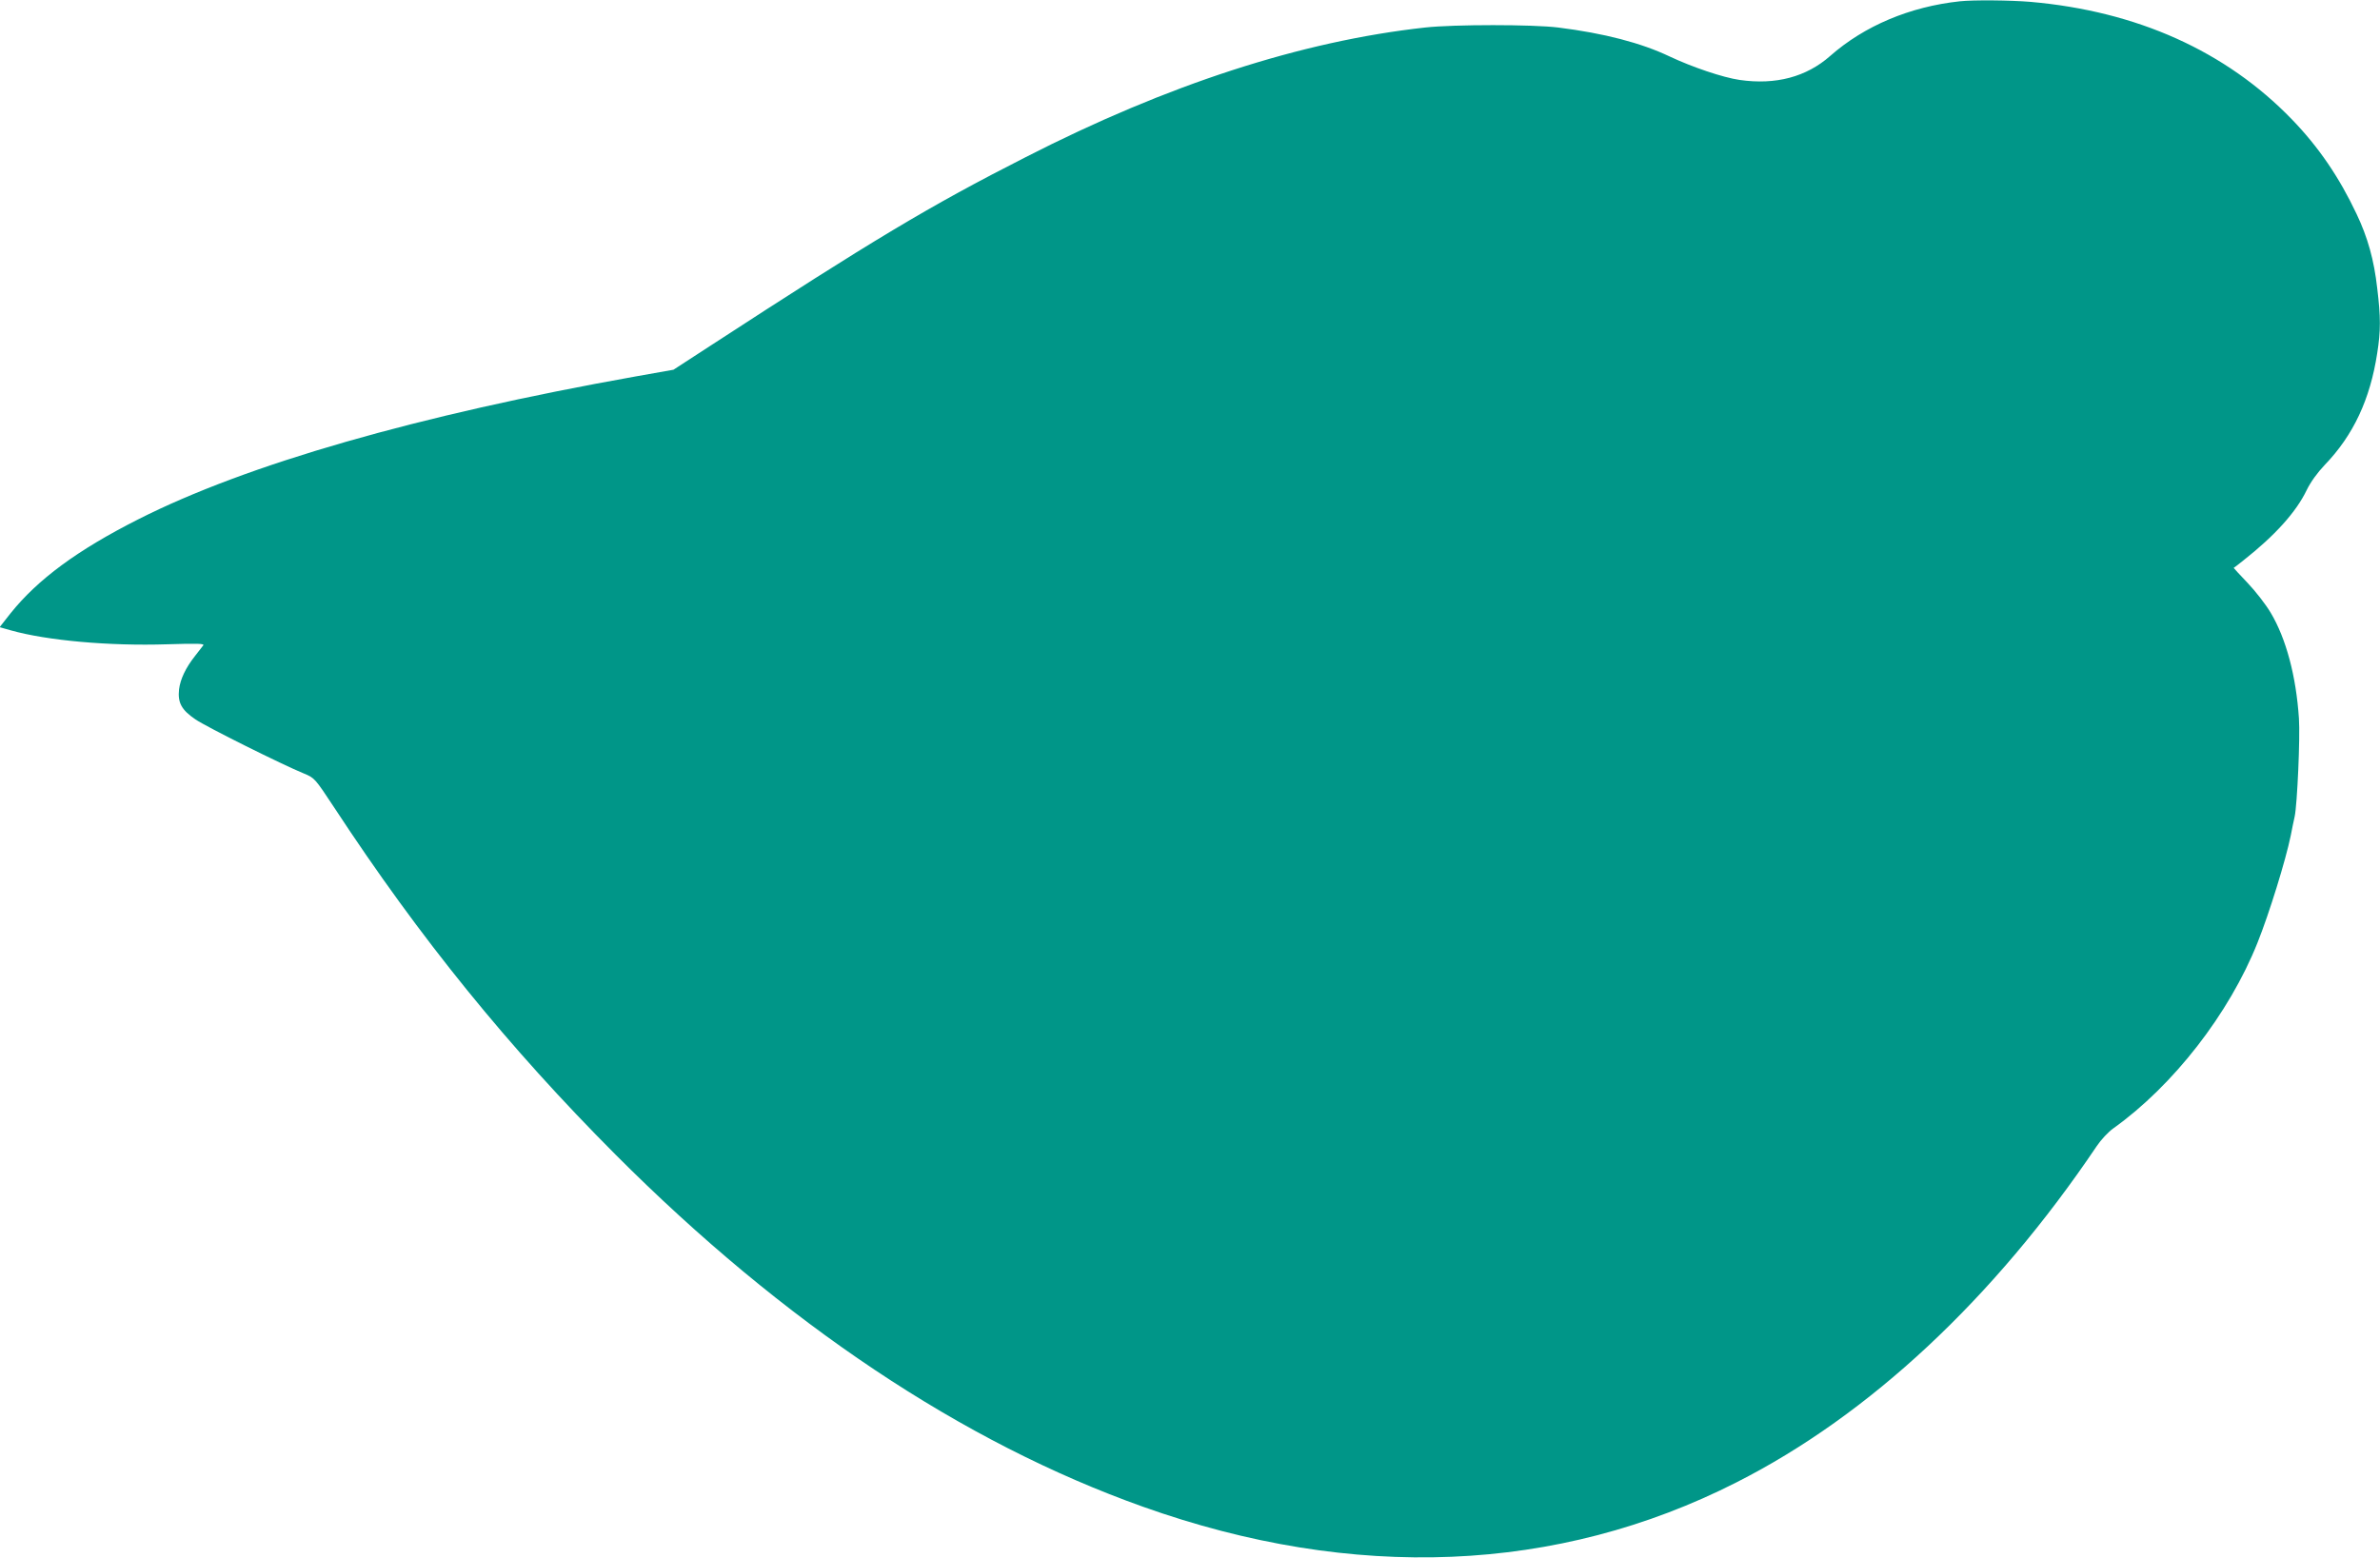 <?xml version="1.0" standalone="no"?>
<!DOCTYPE svg PUBLIC "-//W3C//DTD SVG 20010904//EN"
 "http://www.w3.org/TR/2001/REC-SVG-20010904/DTD/svg10.dtd">
<svg version="1.0" xmlns="http://www.w3.org/2000/svg"
 width="1280pt" height="838pt" viewBox="0 0 1280 838"
 preserveAspectRatio="xMidYMid meet">
<g transform="translate(0,838) scale(0.1,-0.1)"
fill="#009688" stroke="none">
<path d="M10540 8373 c-269 -29 -513 -132 -697 -294 -128 -113 -293 -157 -487
-129 -90 13 -255 69 -376 126 -153 73 -352 125 -600 156 -137 17 -560 17 -715
0 -665 -73 -1386 -307 -2150 -698 -517 -263 -820 -445 -1696 -1015 l-197 -128
-203 -36 c-1173 -209 -2092 -473 -2676 -769 -328 -166 -540 -323 -686 -505
l-59 -75 60 -17 c195 -55 530 -85 841 -75 165 5 202 4 194 -6 -5 -7 -25 -33
-45 -58 -49 -62 -78 -123 -85 -178 -8 -72 13 -111 88 -162 62 -42 466 -243
583 -291 58 -24 59 -25 164 -184 461 -703 936 -1288 1512 -1866 905 -907 1866
-1549 2838 -1895 1131 -403 2229 -358 3192 132 714 362 1384 988 1937 1809 22
33 62 76 89 95 322 230 623 617 775 998 63 157 152 445 179 577 6 33 16 79 21
102 14 65 30 427 23 528 -15 228 -69 430 -152 569 -26 44 -82 116 -124 160
-42 44 -76 81 -75 81 1 0 25 18 52 40 170 134 284 260 341 379 21 43 57 93 97
135 154 160 244 353 282 601 19 120 19 193 0 350 -17 151 -51 273 -111 399
-94 199 -205 361 -348 509 -355 367 -833 582 -1406 632 -110 9 -305 11 -380 3z"/>
</g>
</svg>
